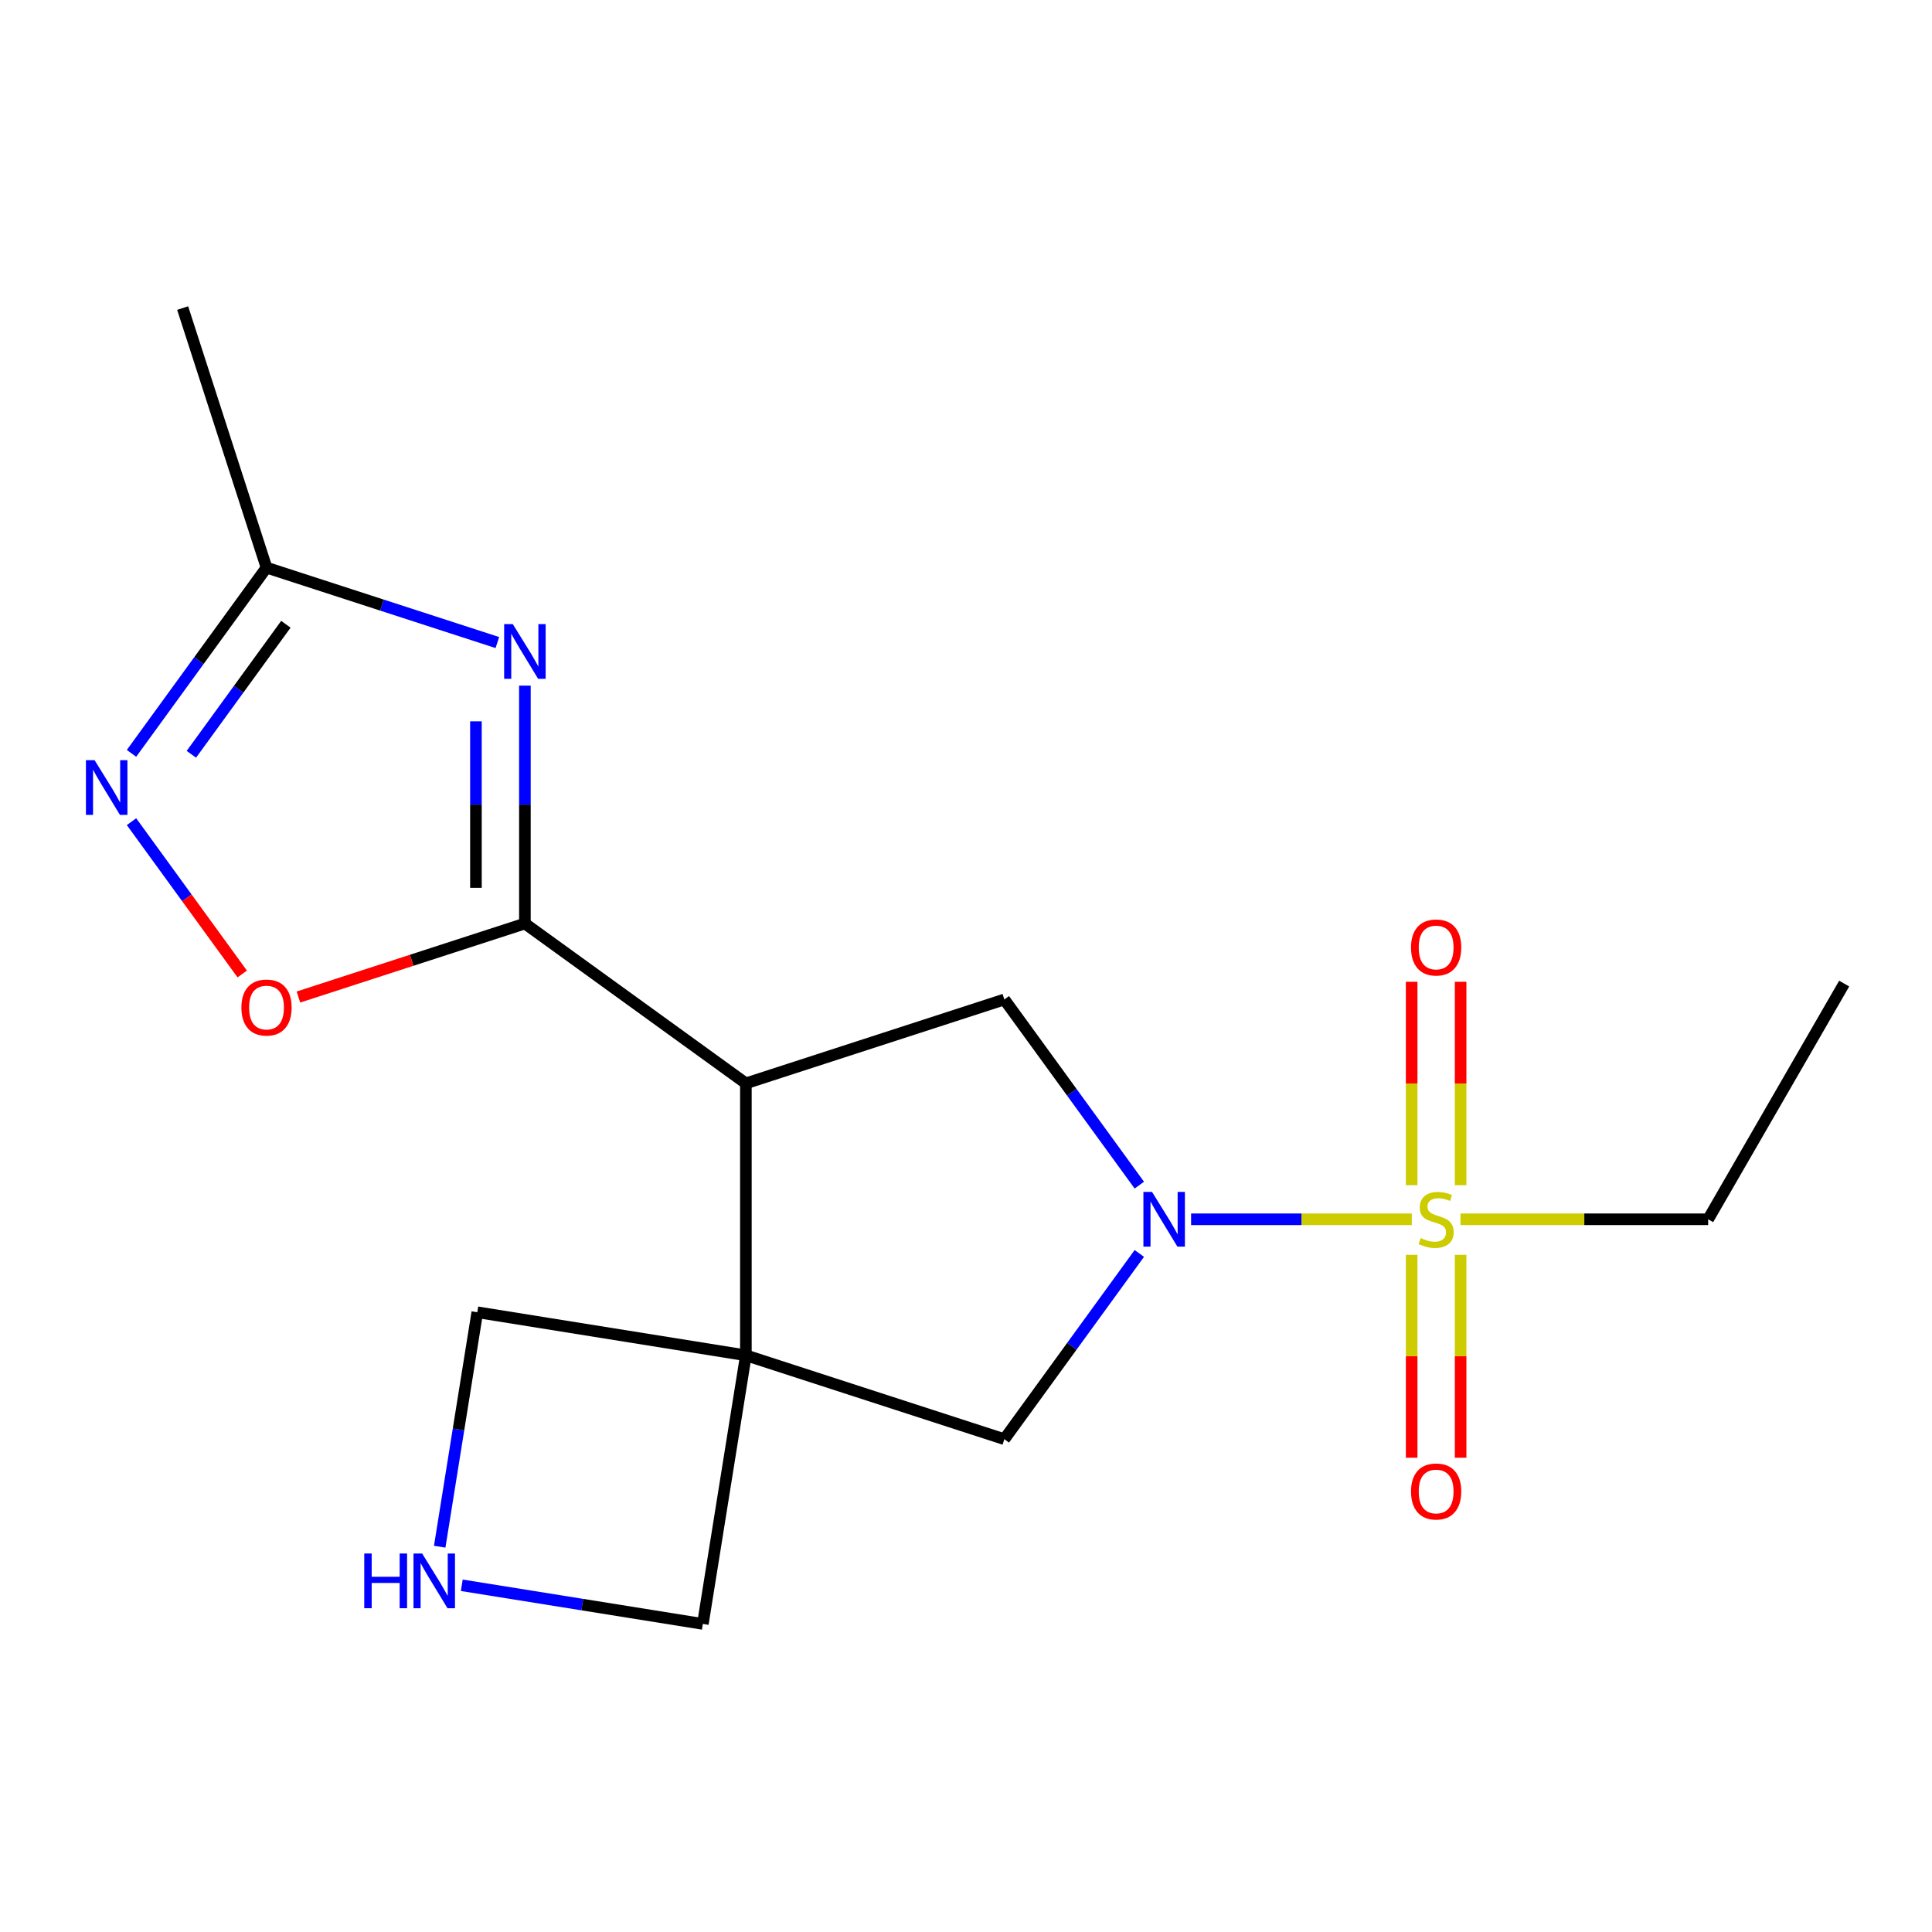 <?xml version='1.0' encoding='iso-8859-1'?>
<svg version='1.1' baseProfile='full'
              xmlns='http://www.w3.org/2000/svg'
                      xmlns:rdkit='http://www.rdkit.org/xml'
                      xmlns:xlink='http://www.w3.org/1999/xlink'
                  xml:space='preserve'
width='1000px' height='1000px' viewBox='0 0 1000 1000'>
<!-- END OF HEADER -->
<rect style='opacity:1.0;fill:#FFFFFF;stroke:none' width='1000' height='1000' x='0' y='0'> </rect>
<path class='bond-0' d='M 730.743,631.099 L 673.625,631.099' style='fill:none;fill-rule:evenodd;stroke:#CCCC00;stroke-width:6px;stroke-linecap:butt;stroke-linejoin:miter;stroke-opacity:1' />
<path class='bond-0' d='M 673.625,631.099 L 616.508,631.099' style='fill:none;fill-rule:evenodd;stroke:#0000FF;stroke-width:6px;stroke-linecap:butt;stroke-linejoin:miter;stroke-opacity:1' />
<path class='bond-10' d='M 756.013,613.46 L 756.013,560.816' style='fill:none;fill-rule:evenodd;stroke:#CCCC00;stroke-width:6px;stroke-linecap:butt;stroke-linejoin:miter;stroke-opacity:1' />
<path class='bond-10' d='M 756.013,560.816 L 756.013,508.173' style='fill:none;fill-rule:evenodd;stroke:#FF0000;stroke-width:6px;stroke-linecap:butt;stroke-linejoin:miter;stroke-opacity:1' />
<path class='bond-10' d='M 730.671,613.46 L 730.671,560.816' style='fill:none;fill-rule:evenodd;stroke:#CCCC00;stroke-width:6px;stroke-linecap:butt;stroke-linejoin:miter;stroke-opacity:1' />
<path class='bond-10' d='M 730.671,560.816 L 730.671,508.173' style='fill:none;fill-rule:evenodd;stroke:#FF0000;stroke-width:6px;stroke-linecap:butt;stroke-linejoin:miter;stroke-opacity:1' />
<path class='bond-11' d='M 730.671,649.499 L 730.671,702.013' style='fill:none;fill-rule:evenodd;stroke:#CCCC00;stroke-width:6px;stroke-linecap:butt;stroke-linejoin:miter;stroke-opacity:1' />
<path class='bond-11' d='M 730.671,702.013 L 730.671,754.526' style='fill:none;fill-rule:evenodd;stroke:#FF0000;stroke-width:6px;stroke-linecap:butt;stroke-linejoin:miter;stroke-opacity:1' />
<path class='bond-11' d='M 756.013,649.499 L 756.013,702.013' style='fill:none;fill-rule:evenodd;stroke:#CCCC00;stroke-width:6px;stroke-linecap:butt;stroke-linejoin:miter;stroke-opacity:1' />
<path class='bond-11' d='M 756.013,702.013 L 756.013,754.526' style='fill:none;fill-rule:evenodd;stroke:#FF0000;stroke-width:6px;stroke-linecap:butt;stroke-linejoin:miter;stroke-opacity:1' />
<path class='bond-15' d='M 755.942,631.099 L 820.038,631.099' style='fill:none;fill-rule:evenodd;stroke:#CCCC00;stroke-width:6px;stroke-linecap:butt;stroke-linejoin:miter;stroke-opacity:1' />
<path class='bond-15' d='M 820.038,631.099 L 884.135,631.099' style='fill:none;fill-rule:evenodd;stroke:#000000;stroke-width:6px;stroke-linecap:butt;stroke-linejoin:miter;stroke-opacity:1' />
<path class='bond-5' d='M 589.712,613.423 L 554.78,565.374' style='fill:none;fill-rule:evenodd;stroke:#0000FF;stroke-width:6px;stroke-linecap:butt;stroke-linejoin:miter;stroke-opacity:1' />
<path class='bond-5' d='M 554.78,565.374 L 519.848,517.325' style='fill:none;fill-rule:evenodd;stroke:#000000;stroke-width:6px;stroke-linecap:butt;stroke-linejoin:miter;stroke-opacity:1' />
<path class='bond-8' d='M 589.716,648.777 L 554.782,696.846' style='fill:none;fill-rule:evenodd;stroke:#0000FF;stroke-width:6px;stroke-linecap:butt;stroke-linejoin:miter;stroke-opacity:1' />
<path class='bond-8' d='M 554.782,696.846 L 519.848,744.916' style='fill:none;fill-rule:evenodd;stroke:#000000;stroke-width:6px;stroke-linecap:butt;stroke-linejoin:miter;stroke-opacity:1' />
<path class='bond-1' d='M 386.066,560.745 L 519.848,517.325' style='fill:none;fill-rule:evenodd;stroke:#000000;stroke-width:6px;stroke-linecap:butt;stroke-linejoin:miter;stroke-opacity:1' />
<path class='bond-2' d='M 386.066,560.745 L 271.686,478.015' style='fill:none;fill-rule:evenodd;stroke:#000000;stroke-width:6px;stroke-linecap:butt;stroke-linejoin:miter;stroke-opacity:1' />
<path class='bond-18' d='M 386.066,560.745 L 386.066,701.51' style='fill:none;fill-rule:evenodd;stroke:#000000;stroke-width:6px;stroke-linecap:butt;stroke-linejoin:miter;stroke-opacity:1' />
<path class='bond-3' d='M 271.686,478.015 L 271.686,416.452' style='fill:none;fill-rule:evenodd;stroke:#000000;stroke-width:6px;stroke-linecap:butt;stroke-linejoin:miter;stroke-opacity:1' />
<path class='bond-3' d='M 271.686,416.452 L 271.686,354.888' style='fill:none;fill-rule:evenodd;stroke:#0000FF;stroke-width:6px;stroke-linecap:butt;stroke-linejoin:miter;stroke-opacity:1' />
<path class='bond-3' d='M 246.343,459.546 L 246.343,416.452' style='fill:none;fill-rule:evenodd;stroke:#000000;stroke-width:6px;stroke-linecap:butt;stroke-linejoin:miter;stroke-opacity:1' />
<path class='bond-3' d='M 246.343,416.452 L 246.343,373.357' style='fill:none;fill-rule:evenodd;stroke:#0000FF;stroke-width:6px;stroke-linecap:butt;stroke-linejoin:miter;stroke-opacity:1' />
<path class='bond-7' d='M 271.686,478.015 L 213.074,497.038' style='fill:none;fill-rule:evenodd;stroke:#000000;stroke-width:6px;stroke-linecap:butt;stroke-linejoin:miter;stroke-opacity:1' />
<path class='bond-7' d='M 213.074,497.038 L 154.462,516.061' style='fill:none;fill-rule:evenodd;stroke:#FF0000;stroke-width:6px;stroke-linecap:butt;stroke-linejoin:miter;stroke-opacity:1' />
<path class='bond-9' d='M 257.431,332.582 L 197.689,313.192' style='fill:none;fill-rule:evenodd;stroke:#0000FF;stroke-width:6px;stroke-linecap:butt;stroke-linejoin:miter;stroke-opacity:1' />
<path class='bond-9' d='M 197.689,313.192 L 137.947,293.802' style='fill:none;fill-rule:evenodd;stroke:#000000;stroke-width:6px;stroke-linecap:butt;stroke-linejoin:miter;stroke-opacity:1' />
<path class='bond-4' d='M 386.066,701.51 L 519.848,744.916' style='fill:none;fill-rule:evenodd;stroke:#000000;stroke-width:6px;stroke-linecap:butt;stroke-linejoin:miter;stroke-opacity:1' />
<path class='bond-13' d='M 386.066,701.51 L 363.793,840.543' style='fill:none;fill-rule:evenodd;stroke:#000000;stroke-width:6px;stroke-linecap:butt;stroke-linejoin:miter;stroke-opacity:1' />
<path class='bond-14' d='M 386.066,701.51 L 247.047,679.222' style='fill:none;fill-rule:evenodd;stroke:#000000;stroke-width:6px;stroke-linecap:butt;stroke-linejoin:miter;stroke-opacity:1' />
<path class='bond-6' d='M 68.068,425.296 L 96.722,464.713' style='fill:none;fill-rule:evenodd;stroke:#0000FF;stroke-width:6px;stroke-linecap:butt;stroke-linejoin:miter;stroke-opacity:1' />
<path class='bond-6' d='M 96.722,464.713 L 125.377,504.131' style='fill:none;fill-rule:evenodd;stroke:#FF0000;stroke-width:6px;stroke-linecap:butt;stroke-linejoin:miter;stroke-opacity:1' />
<path class='bond-20' d='M 68.066,389.941 L 103.007,341.871' style='fill:none;fill-rule:evenodd;stroke:#0000FF;stroke-width:6px;stroke-linecap:butt;stroke-linejoin:miter;stroke-opacity:1' />
<path class='bond-20' d='M 103.007,341.871 L 137.947,293.802' style='fill:none;fill-rule:evenodd;stroke:#000000;stroke-width:6px;stroke-linecap:butt;stroke-linejoin:miter;stroke-opacity:1' />
<path class='bond-20' d='M 99.048,390.421 L 123.506,356.772' style='fill:none;fill-rule:evenodd;stroke:#0000FF;stroke-width:6px;stroke-linecap:butt;stroke-linejoin:miter;stroke-opacity:1' />
<path class='bond-20' d='M 123.506,356.772 L 147.964,323.123' style='fill:none;fill-rule:evenodd;stroke:#000000;stroke-width:6px;stroke-linecap:butt;stroke-linejoin:miter;stroke-opacity:1' />
<path class='bond-16' d='M 137.947,293.802 L 94.54,159.457' style='fill:none;fill-rule:evenodd;stroke:#000000;stroke-width:6px;stroke-linecap:butt;stroke-linejoin:miter;stroke-opacity:1' />
<path class='bond-12' d='M 227.594,800.575 L 237.321,739.899' style='fill:none;fill-rule:evenodd;stroke:#0000FF;stroke-width:6px;stroke-linecap:butt;stroke-linejoin:miter;stroke-opacity:1' />
<path class='bond-12' d='M 237.321,739.899 L 247.047,679.222' style='fill:none;fill-rule:evenodd;stroke:#000000;stroke-width:6px;stroke-linecap:butt;stroke-linejoin:miter;stroke-opacity:1' />
<path class='bond-19' d='M 239.02,820.541 L 301.406,830.542' style='fill:none;fill-rule:evenodd;stroke:#0000FF;stroke-width:6px;stroke-linecap:butt;stroke-linejoin:miter;stroke-opacity:1' />
<path class='bond-19' d='M 301.406,830.542 L 363.793,840.543' style='fill:none;fill-rule:evenodd;stroke:#000000;stroke-width:6px;stroke-linecap:butt;stroke-linejoin:miter;stroke-opacity:1' />
<path class='bond-17' d='M 884.135,631.099 L 954.545,509.102' style='fill:none;fill-rule:evenodd;stroke:#000000;stroke-width:6px;stroke-linecap:butt;stroke-linejoin:miter;stroke-opacity:1' />
<path  class='atom-0' d='M 735.342 640.819
Q 735.662 640.939, 736.982 641.499
Q 738.302 642.059, 739.742 642.419
Q 741.222 642.739, 742.662 642.739
Q 745.342 642.739, 746.902 641.459
Q 748.462 640.139, 748.462 637.859
Q 748.462 636.299, 747.662 635.339
Q 746.902 634.379, 745.702 633.859
Q 744.502 633.339, 742.502 632.739
Q 739.982 631.979, 738.462 631.259
Q 736.982 630.539, 735.902 629.019
Q 734.862 627.499, 734.862 624.939
Q 734.862 621.379, 737.262 619.179
Q 739.702 616.979, 744.502 616.979
Q 747.782 616.979, 751.502 618.539
L 750.582 621.619
Q 747.182 620.219, 744.622 620.219
Q 741.862 620.219, 740.342 621.379
Q 738.822 622.499, 738.862 624.459
Q 738.862 625.979, 739.622 626.899
Q 740.422 627.819, 741.542 628.339
Q 742.702 628.859, 744.622 629.459
Q 747.182 630.259, 748.702 631.059
Q 750.222 631.859, 751.302 633.499
Q 752.422 635.099, 752.422 637.859
Q 752.422 641.779, 749.782 643.899
Q 747.182 645.979, 742.822 645.979
Q 740.302 645.979, 738.382 645.419
Q 736.502 644.899, 734.262 643.979
L 735.342 640.819
' fill='#CCCC00'/>
<path  class='atom-1' d='M 596.303 616.939
L 605.583 631.939
Q 606.503 633.419, 607.983 636.099
Q 609.463 638.779, 609.543 638.939
L 609.543 616.939
L 613.303 616.939
L 613.303 645.259
L 609.423 645.259
L 599.463 628.859
Q 598.303 626.939, 597.063 624.739
Q 595.863 622.539, 595.503 621.859
L 595.503 645.259
L 591.823 645.259
L 591.823 616.939
L 596.303 616.939
' fill='#0000FF'/>
<path  class='atom-4' d='M 265.426 323.048
L 274.706 338.048
Q 275.626 339.528, 277.106 342.208
Q 278.586 344.888, 278.666 345.048
L 278.666 323.048
L 282.426 323.048
L 282.426 351.368
L 278.546 351.368
L 268.586 334.968
Q 267.426 333.048, 266.186 330.848
Q 264.986 328.648, 264.626 327.968
L 264.626 351.368
L 260.946 351.368
L 260.946 323.048
L 265.426 323.048
' fill='#0000FF'/>
<path  class='atom-7' d='M 48.957 393.459
L 58.237 408.459
Q 59.157 409.939, 60.637 412.619
Q 62.117 415.299, 62.197 415.459
L 62.197 393.459
L 65.957 393.459
L 65.957 421.779
L 62.077 421.779
L 52.117 405.379
Q 50.957 403.459, 49.717 401.259
Q 48.517 399.059, 48.157 398.379
L 48.157 421.779
L 44.477 421.779
L 44.477 393.459
L 48.957 393.459
' fill='#0000FF'/>
<path  class='atom-8' d='M 124.947 521.502
Q 124.947 514.702, 128.307 510.902
Q 131.667 507.102, 137.947 507.102
Q 144.227 507.102, 147.587 510.902
Q 150.947 514.702, 150.947 521.502
Q 150.947 528.382, 147.547 532.302
Q 144.147 536.182, 137.947 536.182
Q 131.707 536.182, 128.307 532.302
Q 124.947 528.422, 124.947 521.502
M 137.947 532.982
Q 142.267 532.982, 144.587 530.102
Q 146.947 527.182, 146.947 521.502
Q 146.947 515.942, 144.587 513.142
Q 142.267 510.302, 137.947 510.302
Q 133.627 510.302, 131.267 513.102
Q 128.947 515.902, 128.947 521.502
Q 128.947 527.222, 131.267 530.102
Q 133.627 532.982, 137.947 532.982
' fill='#FF0000'/>
<path  class='atom-11' d='M 730.342 490.415
Q 730.342 483.615, 733.702 479.815
Q 737.062 476.015, 743.342 476.015
Q 749.622 476.015, 752.982 479.815
Q 756.342 483.615, 756.342 490.415
Q 756.342 497.295, 752.942 501.215
Q 749.542 505.095, 743.342 505.095
Q 737.102 505.095, 733.702 501.215
Q 730.342 497.335, 730.342 490.415
M 743.342 501.895
Q 747.662 501.895, 749.982 499.015
Q 752.342 496.095, 752.342 490.415
Q 752.342 484.855, 749.982 482.055
Q 747.662 479.215, 743.342 479.215
Q 739.022 479.215, 736.662 482.015
Q 734.342 484.815, 734.342 490.415
Q 734.342 496.135, 736.662 499.015
Q 739.022 501.895, 743.342 501.895
' fill='#FF0000'/>
<path  class='atom-12' d='M 730.342 771.986
Q 730.342 765.186, 733.702 761.386
Q 737.062 757.586, 743.342 757.586
Q 749.622 757.586, 752.982 761.386
Q 756.342 765.186, 756.342 771.986
Q 756.342 778.866, 752.942 782.786
Q 749.542 786.666, 743.342 786.666
Q 737.102 786.666, 733.702 782.786
Q 730.342 778.906, 730.342 771.986
M 743.342 783.466
Q 747.662 783.466, 749.982 780.586
Q 752.342 777.666, 752.342 771.986
Q 752.342 766.426, 749.982 763.626
Q 747.662 760.786, 743.342 760.786
Q 739.022 760.786, 736.662 763.586
Q 734.342 766.386, 734.342 771.986
Q 734.342 777.706, 736.662 780.586
Q 739.022 783.466, 743.342 783.466
' fill='#FF0000'/>
<path  class='atom-13' d='M 188.54 804.095
L 192.38 804.095
L 192.38 816.135
L 206.86 816.135
L 206.86 804.095
L 210.7 804.095
L 210.7 832.415
L 206.86 832.415
L 206.86 819.335
L 192.38 819.335
L 192.38 832.415
L 188.54 832.415
L 188.54 804.095
' fill='#0000FF'/>
<path  class='atom-13' d='M 218.5 804.095
L 227.78 819.095
Q 228.7 820.575, 230.18 823.255
Q 231.66 825.935, 231.74 826.095
L 231.74 804.095
L 235.5 804.095
L 235.5 832.415
L 231.62 832.415
L 221.66 816.015
Q 220.5 814.095, 219.26 811.895
Q 218.06 809.695, 217.7 809.015
L 217.7 832.415
L 214.02 832.415
L 214.02 804.095
L 218.5 804.095
' fill='#0000FF'/>
</svg>
